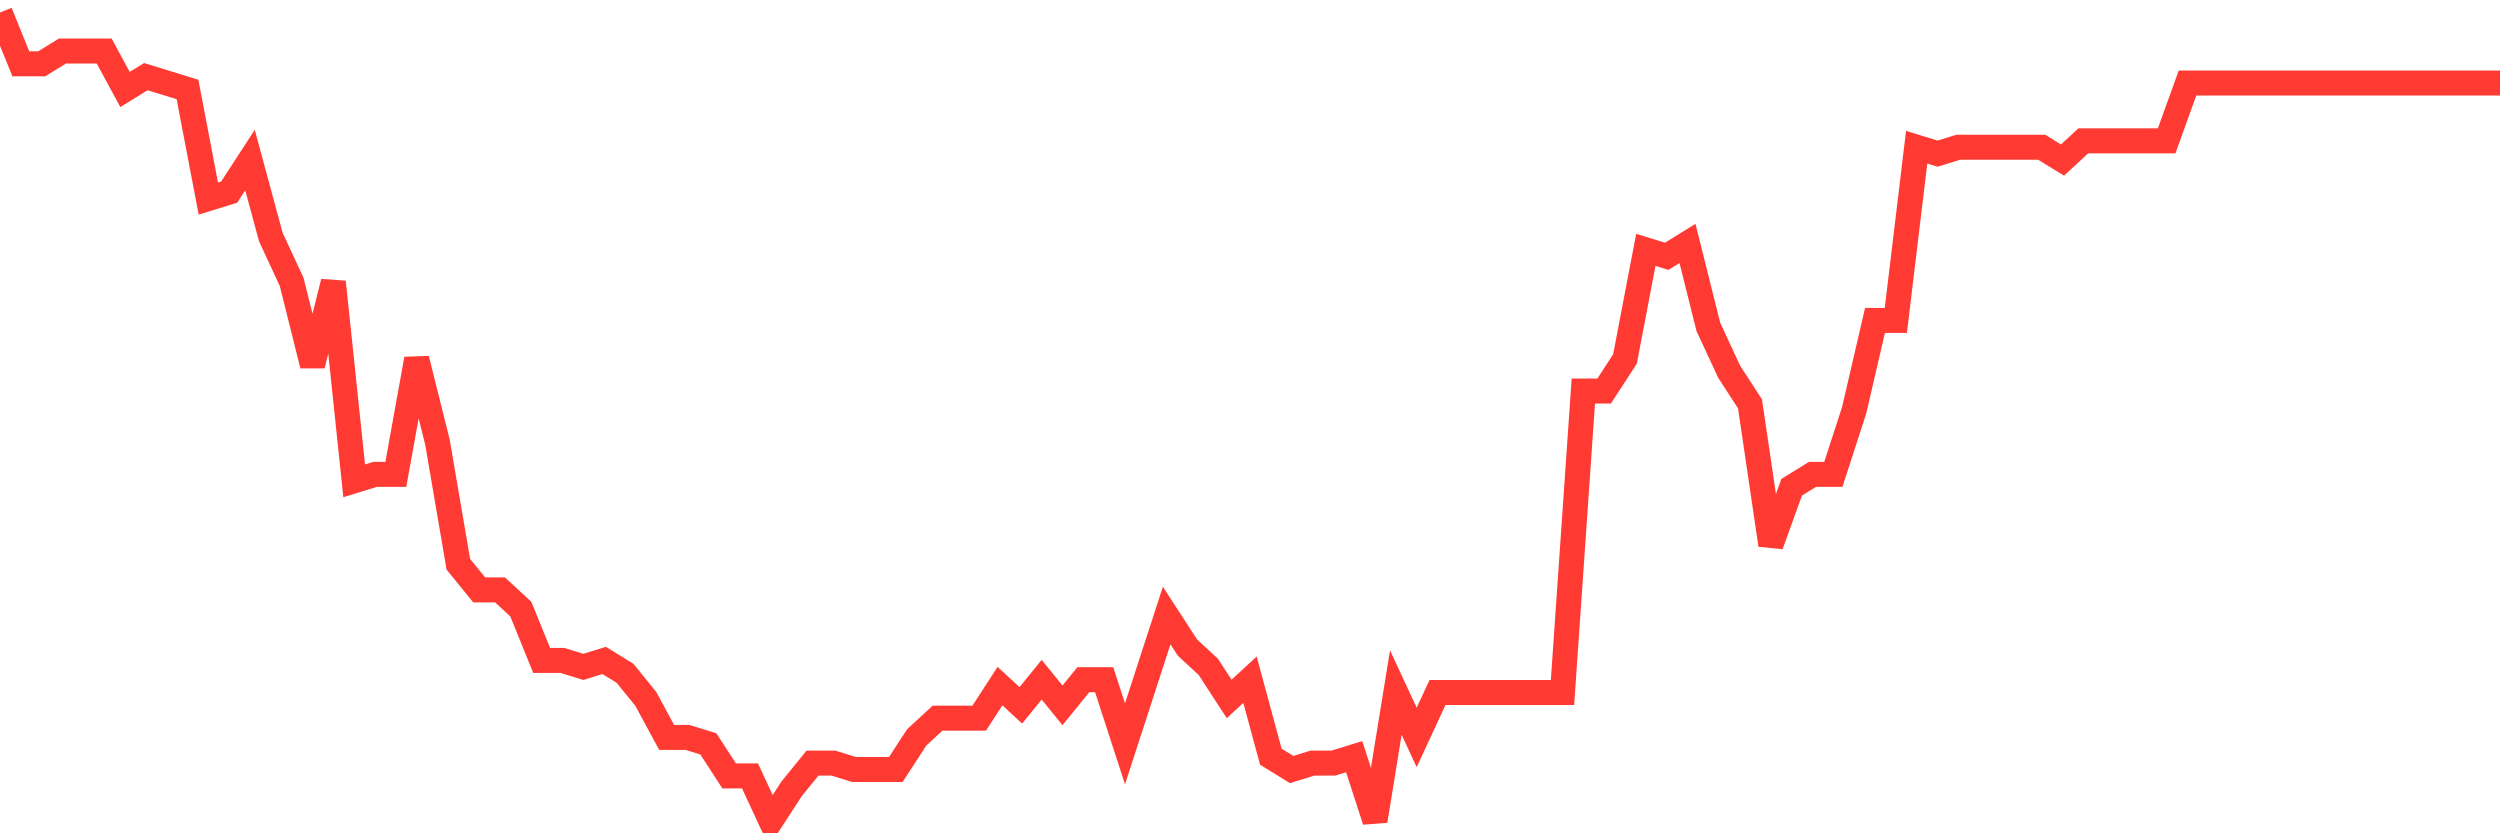 <svg
  xmlns="http://www.w3.org/2000/svg"
  xmlns:xlink="http://www.w3.org/1999/xlink"
  width="120"
  height="40"
  viewBox="0 0 120 40"
  preserveAspectRatio="none"
>
  <polyline
    points="0,0.6 1,3.063 2,3.063 3,2.448 4,2.448 5,2.448 6,4.295 7,3.679 8,3.987 9,4.295 10,9.53 11,9.222 12,7.683 13,11.378 14,13.533 15,17.537 16,13.533 17,23.079 18,22.771 19,22.771 20,17.229 21,21.232 22,27.083 23,28.314 24,28.314 25,29.238 26,31.702 27,31.702 28,32.01 29,31.702 30,32.317 31,33.549 32,35.397 33,35.397 34,35.705 35,37.244 36,37.244 37,39.4 38,37.86 39,36.629 40,36.629 41,36.937 42,36.937 43,36.937 44,35.397 45,34.473 46,34.473 47,34.473 48,32.933 49,33.857 50,32.625 51,33.857 52,32.625 53,32.625 54,35.705 55,32.625 56,29.546 57,31.086 58,32.01 59,33.549 60,32.625 61,36.321 62,36.937 63,36.629 64,36.629 65,36.321 66,39.4 67,33.241 68,35.397 69,33.241 70,33.241 71,33.241 72,33.241 73,33.241 74,33.241 75,33.241 76,18.768 77,18.768 78,17.229 79,11.994 80,12.302 81,11.686 82,15.689 83,17.844 84,19.384 85,26.159 86,23.387 87,22.771 88,22.771 89,19.692 90,15.381 91,15.381 92,7.067 93,7.375 94,7.067 95,7.067 96,7.067 97,7.067 98,7.067 99,7.683 100,6.759 101,6.759 102,6.759 103,6.759 104,6.759 105,3.987 106,3.987 107,3.987 108,3.987 109,3.987 110,3.987 111,3.987 112,3.987 113,3.987 114,3.987 115,3.987 116,3.987 117,3.987 118,3.987 119,3.987 120,3.987"
    fill="none"
    stroke="#ff3a33"
    stroke-width="1.2"
  >
  </polyline>
</svg>